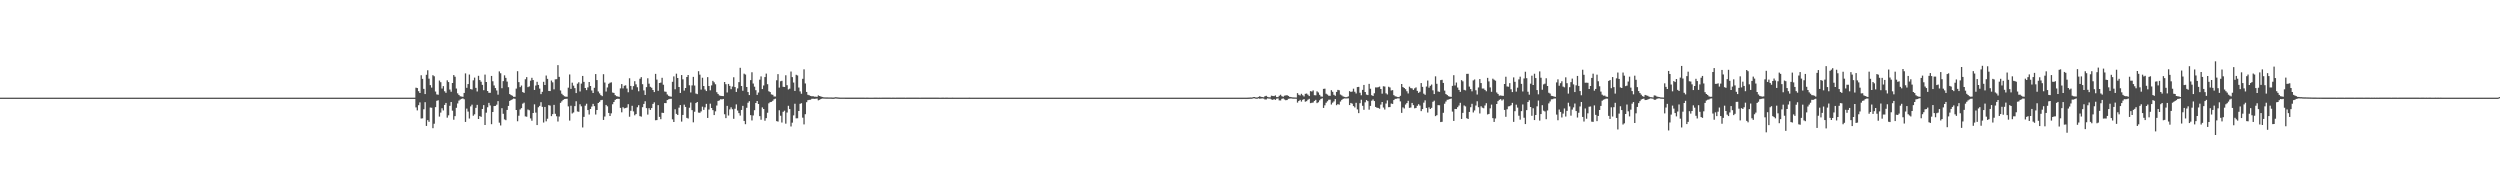 <?xml version="1.0" encoding="UTF-8"?>
<svg xmlns="http://www.w3.org/2000/svg" width="1920" height="150">
  <path d="M0 74.986h1v1.000H0zM1 74.987h1v1.000H1zM2 74.987h1v1.000H2zM3 74.987h1v1.000H3zM4 74.988h1v1.000H4zM5 74.987h1v1.000H5zM6 74.988h1v1.000H6zM7 74.987h1v1.000H7zM8 74.989h1v1.000H8zM9 74.987h1v1.000H9zM10 74.986h1v1.000H10zM11 74.989h1v1.000H11zM12 74.989h1v1.000H12zM13 74.987h1v1.000H13zM14 74.988h1v1.000H14zM15 74.988h1v1.000H15zM16 74.988h1v1.000H16zM17 74.990h1v1.000H17zM18 74.989h1v1.000H18zM19 74.989h1v1.000H19zM20 74.990h1v1.000H20zM21 74.989h1v1.000H21zM22 74.990h1v1.000H22zM23 74.990h1v1.000H23zM24 74.989h1v1.000H24zM25 74.989h1v1.000H25zM26 74.991h1v1.000H26zM27 74.991h1v1.000H27zM28 74.990h1v1.000H28zM29 74.990h1v1.000H29zM30 74.990h1v1.000H30zM31 74.988h1v1.000H31zM32 74.989h1v1.000H32zM33 74.990h1v1.000H33zM34 74.991h1v1.000H34zM35 74.990h1v1.000H35zM36 74.990h1v1.000H36zM37 74.991h1v1.000H37zM38 74.991h1v1.000H38zM39 74.989h1v1.000H39zM40 74.991h1v1.000H40zM41 74.988h1v1.000H41zM42 74.987h1v1.000H42zM43 74.990h1v1.000H43zM44 74.989h1v1.000H44zM45 74.988h1v1.000H45zM46 74.990h1v1.000H46zM47 74.989h1v1.000H47zM48 74.990h1v1.000H48zM49 74.991h1v1.000H49zM50 74.989h1v1.000H50zM51 74.989h1v1.000H51zM52 74.991h1v1.000H52zM53 74.988h1v1.000H53zM54 74.991h1v1.000H54zM55 74.988h1v1.000H55zM56 74.991h1v1.000H56zM57 74.989h1v1.000H57zM58 74.989h1v1.000H58zM59 74.990h1v1.000H59zM60 74.988h1v1.000H60zM61 74.990h1v1.000H61zM62 74.991h1v1.000H62zM63 74.990h1v1.000H63zM64 74.989h1v1.000H64zM65 74.989h1v1.000H65zM66 74.989h1v1.000H66zM67 74.990h1v1.000H67zM68 74.990h1v1.000H68zM69 74.989h1v1.000H69zM70 74.990h1v1.000H70zM71 74.989h1v1.000H71zM72 74.991h1v1.000H72zM73 74.990h1v1.000H73zM74 74.991h1v1.000H74zM75 74.991h1v1.000H75zM76 74.991h1v1.000H76zM77 74.989h1v1.000H77zM78 74.989h1v1.000H78zM79 74.989h1v1.000H79zM80 74.990h1v1.000H80zM81 74.990h1v1.000H81zM82 74.989h1v1.000H82zM83 74.990h1v1.000H83zM84 74.989h1v1.000H84zM85 74.990h1v1.000H85zM86 74.987h1v1.000H86zM87 74.991h1v1.000H87zM88 74.987h1v1.000H88zM89 74.990h1v1.000H89zM90 74.990h1v1.000H90zM91 74.990h1v1.000H91zM92 74.989h1v1.000H92zM93 74.990h1v1.000H93zM94 74.990h1v1.000H94zM95 74.989h1v1.000H95zM96 74.991h1v1.000H96zM97 74.989h1v1.000H97zM98 74.990h1v1.000H98zM99 74.989h1v1.000H99zM100 74.989h1v1.000H100zM101 74.990h1v1.000H101zM102 74.990h1v1.000H102zM103 74.991h1v1.000H103zM104 74.990h1v1.000H104zM105 74.989h1v1.000H105zM106 74.986h1v1.000H106zM107 74.991h1v1.000H107zM108 74.990h1v1.000H108zM109 74.989h1v1.000H109zM110 74.991h1v1.000H110zM111 74.990h1v1.000H111zM112 74.990h1v1.000H112zM113 74.989h1v1.000H113zM114 74.989h1v1.000H114zM115 74.989h1v1.000H115zM116 74.989h1v1.000H116zM117 74.989h1v1.000H117zM118 74.991h1v1.000H118zM119 74.989h1v1.000H119zM120 74.989h1v1.000H120zM121 74.988h1v1.000H121zM122 74.989h1v1.000H122zM123 74.987h1v1.000H123zM124 74.989h1v1.000H124zM125 74.987h1v1.000H125zM126 74.989h1v1.000H126zM127 74.992h1v1.000H127zM128 74.990h1v1.000H128zM129 74.991h1v1.000H129zM130 74.989h1v1.000H130zM131 74.991h1v1.000H131zM132 74.989h1v1.000H132zM133 74.990h1v1.000H133zM134 74.989h1v1.000H134zM135 74.990h1v1.000H135zM136 74.989h1v1.000H136zM137 74.990h1v1.000H137zM138 74.990h1v1.000H138zM139 74.988h1v1.000H139zM140 74.990h1v1.000H140zM141 74.990h1v1.000H141zM142 74.989h1v1.000H142zM143 74.990h1v1.000H143zM144 74.989h1v1.000H144zM145 74.988h1v1.000H145zM146 74.990h1v1.000H146zM147 74.988h1v1.000H147zM148 74.991h1v1.000H148zM149 74.990h1v1.000H149zM150 74.990h1v1.000H150zM151 74.988h1v1.000H151zM152 74.990h1v1.000H152zM153 74.991h1v1.000H153zM154 74.991h1v1.000H154zM155 74.990h1v1.000H155zM156 74.991h1v1.000H156zM157 74.988h1v1.000H157zM158 74.989h1v1.000H158zM159 74.991h1v1.000H159zM160 74.990h1v1.000H160zM161 74.990h1v1.000H161zM162 74.988h1v1.000H162zM163 74.989h1v1.000H163zM164 74.989h1v1.000H164zM165 74.989h1v1.000H165zM166 74.990h1v1.000H166zM167 74.991h1v1.000H167zM168 74.990h1v1.000H168zM169 74.991h1v1.000H169zM170 74.990h1v1.000H170zM171 74.991h1v1.000H171zM172 74.990h1v1.000H172zM173 74.990h1v1.000H173zM174 74.989h1v1.000H174zM175 74.987h1v1.000H175zM176 74.990h1v1.000H176zM177 74.989h1v1.000H177zM178 74.989h1v1.000H178zM179 74.991h1v1.000H179zM180 74.990h1v1.000H180zM181 74.990h1v1.000H181zM182 74.989h1v1.000H182zM183 74.990h1v1.000H183zM184 74.987h1v1.000H184zM185 74.990h1v1.000H185zM186 74.990h1v1.000H186zM187 74.988h1v1.000H187zM188 74.988h1v1.000H188zM189 74.991h1v1.000H189zM190 74.991h1v1.000H190zM191 74.990h1v1.000H191zM192 74.988h1v1.000H192zM193 74.989h1v1.000H193zM194 74.989h1v1.000H194zM195 74.991h1v1.000H195zM196 74.990h1v1.000H196zM197 74.990h1v1.000H197zM198 74.990h1v1.000H198zM199 74.990h1v1.000H199zM200 74.991h1v1.000H200zM201 74.989h1v1.000H201zM202 74.989h1v1.000H202zM203 74.990h1v1.000H203zM204 74.989h1v1.000H204zM205 74.990h1v1.000H205zM206 74.990h1v1.000H206zM207 74.988h1v1.000H207zM208 74.990h1v1.000H208zM209 74.991h1v1.000H209zM210 74.990h1v1.000H210zM211 74.991h1v1.000H211zM212 74.989h1v1.000H212zM213 74.990h1v1.000H213zM214 74.990h1v1.000H214zM215 74.989h1v1.000H215zM216 74.991h1v1.000H216zM217 74.991h1v1.000H217zM218 74.989h1v1.000H218zM219 74.990h1v1.000H219zM220 74.989h1v1.000H220zM221 74.989h1v1.000H221zM222 74.990h1v1.000H222zM223 74.990h1v1.000H223zM224 74.990h1v1.000H224zM225 74.990h1v1.000H225zM226 74.992h1v1.000H226zM227 74.988h1v1.000H227zM228 74.989h1v1.000H228zM229 74.990h1v1.000H229zM230 74.989h1v1.000H230zM231 74.989h1v1.000H231zM232 74.990h1v1.000H232zM233 74.990h1v1.000H233zM234 74.989h1v1.000H234zM235 74.989h1v1.000H235zM236 74.989h1v1.000H236zM237 74.989h1v1.000H237zM238 74.989h1v1.000H238zM239 74.989h1v1.000H239zM240 74.988h1v1.000H240zM241 74.991h1v1.000H241zM242 74.990h1v1.000H242zM243 74.989h1v1.000H243zM244 74.989h1v1.000H244zM245 74.989h1v1.000H245zM246 74.989h1v1.000H246zM247 74.990h1v1.000H247zM248 74.990h1v1.000H248zM249 74.989h1v1.000H249zM250 74.992h1v1.000H250zM251 74.990h1v1.000H251zM252 74.989h1v1.000H252zM253 74.991h1v1.000H253zM254 74.990h1v1.000H254zM255 74.989h1v1.000H255zM256 74.990h1v1.000H256zM257 74.989h1v1.000H257zM258 74.990h1v1.000H258zM259 74.989h1v1.000H259zM260 74.989h1v1.000H260zM261 74.991h1v1.000H261zM262 74.988h1v1.000H262zM263 74.989h1v1.000H263zM264 74.989h1v1.000H264zM265 74.989h1v1.000H265zM266 74.988h1v1.000H266zM267 74.991h1v1.000H267zM268 74.989h1v1.000H268zM269 74.989h1v1.000H269zM270 74.990h1v1.000H270zM271 74.990h1v1.000H271zM272 74.986h1v1.000H272zM273 74.990h1v1.000H273zM274 74.990h1v1.000H274zM275 74.991h1v1.000H275zM276 74.989h1v1.000H276zM277 74.990h1v1.000H277zM278 74.989h1v1.000H278zM279 74.990h1v1.000H279zM280 74.989h1v1.000H280zM281 74.988h1v1.000H281zM282 74.989h1v1.000H282zM283 74.990h1v1.000H283zM284 74.990h1v1.000H284zM285 74.991h1v1.000H285zM286 74.991h1v1.000H286zM287 74.989h1v1.000H287zM288 74.990h1v1.000H288zM289 74.990h1v1.000H289zM290 74.990h1v1.000H290zM291 74.989h1v1.000H291zM292 74.991h1v1.000H292zM293 74.991h1v1.000H293zM294 74.988h1v1.000H294zM295 74.990h1v1.000H295zM296 74.990h1v1.000H296zM297 74.988h1v1.000H297zM298 74.987h1v1.000H298zM299 74.989h1v1.000H299zM300 74.988h1v1.000H300zM301 74.988h1v1.000H301zM302 74.991h1v1.000H302zM303 74.989h1v1.000H303zM304 74.988h1v1.000H304zM305 74.989h1v1.000H305zM306 74.990h1v1.000H306zM307 74.989h1v1.000H307zM308 74.989h1v1.000H308zM309 74.991h1v1.000H309zM310 74.990h1v1.000H310zM311 74.990h1v1.000H311zM312 74.988h1v1.000H312zM313 74.989h1v1.000H313zM314 74.989h1v1.000H314zM315 74.988h1v1.000H315zM316 74.990h1v1.000H316zM317 74.990h1v1.000H317zM318 74.991h1v1.000H318zM319 67.351h1v15.154H319zM320 67.610h1v17.158H320zM321 70.031h1v10.770H321zM322 71.414h1v7.252H322zM323 57.788h1v33.253H323zM324 60.546h1v30.326H324zM325 68.257h1v15.653H325zM326 72.246h1v6.257H326zM327 57.455h1v39.283H327zM328 53.954h1v38.288H328zM329 60.406h1v33.144H329zM330 65.374h1v17.235H330zM331 67.275h1v15.444H331zM332 57.773h1v40.703H332zM333 58.573h1v36.480H333zM334 70.278h1v12.002H334zM335 72.500h1v4.930H335zM336 72.781h1v4.232H336zM337 61.829h1v27.718H337zM338 63.119h1v23.361H338zM339 68.016h1v15.109H339zM340 66.140h1v18.681H340zM341 70.083h1v10.526H341zM342 71.260h1v7.780H342zM343 61.689h1v28.661H343zM344 63.029h1v25.527H344zM345 68.771h1v12.487H345zM346 70.428h1v7.918H346zM347 63.740h1v21.261H347zM348 57.668h1v34.302H348zM349 58.940h1v30.248H349zM350 68.016h1v14.754H350zM351 71.670h1v7.800H351zM352 72.885h1v4.396H352zM353 73.912h1v2.524H353zM354 74.144h1v1.799H354zM355 74.348h1v1.238H355zM356 71.363h1v4.873H356zM357 56.368h1v37.278H357zM358 67.416h1v16.012H358zM359 64.558h1v21.163H359zM360 57.218h1v33.834H360zM361 68.419h1v13.283H361zM362 68.788h1v11.615H362zM363 61.708h1v27.162H363zM364 59.594h1v28.228H364zM365 67.474h1v15.370H365zM366 70.262h1v10.273H366zM367 58.219h1v33.160H367zM368 61.487h1v27.658H368zM369 62.781h1v26.966H369zM370 65.153h1v18.543H370zM371 69.297h1v11.421H371zM372 57.273h1v38.722H372zM373 62.964h1v23.557H373zM374 69.870h1v12.534H374zM375 71.257h1v7.721H375zM376 71.259h1v9.756H376zM377 58.323h1v37.075H377zM378 62.436h1v23.555H378zM379 65.619h1v15.861H379zM380 67.656h1v13.706H380zM381 69.460h1v10.950H381zM382 72.730h1v4.920H382zM383 54.818h1v39.410H383zM384 56.293h1v40.048H384zM385 67.746h1v15.350H385zM386 62.307h1v25.083H386zM387 57.856h1v33.868H387zM388 59.785h1v32.526H388zM389 62.659h1v21.789H389zM390 66.983h1v14.365H390zM391 72.247h1v5.293H391zM392 72.991h1v3.839H392zM393 73.527h1v2.769H393zM394 74.323h1v1.348H394zM395 74.341h1v1.529H395zM396 68.041h1v16.429H396zM397 54.687h1v38.420H397zM398 63.069h1v25.797H398zM399 66.908h1v17.156H399zM400 65.673h1v17.393H400zM401 70.706h1v8.932H401zM402 71.331h1v7.539H402zM403 60.851h1v28.561H403zM404 59.254h1v30.409H404zM405 66.911h1v17.226H405zM406 66.368h1v18.312H406zM407 61.930h1v29.013H407zM408 59.755h1v32.945H408zM409 61.475h1v25.296H409zM410 69.052h1v11.089H410zM411 65.713h1v20.741H411zM412 62.818h1v33.258H412zM413 65.242h1v17.138H413zM414 68.048h1v13.246H414zM415 72.319h1v6.170H415zM416 70.495h1v11.554H416zM417 62.798h1v31.315H417zM418 65.272h1v16.853H418zM419 57.990h1v35.218H419zM420 60.551h1v30.634H420zM421 69.827h1v10.928H421zM422 69.945h1v11.172H422zM423 61.854h1v27.351H423zM424 63.208h1v24.436H424zM425 68.631h1v11.907H425zM426 60.922h1v26.461H426zM427 60.813h1v28.487H427zM428 49.999h1v43.329H428zM429 59.023h1v30.476H429zM430 69.489h1v9.518H430zM431 71.999h1v5.814H431zM432 73.082h1v3.687H432zM433 73.918h1v2.143H433zM434 74.228h1v1.681H434zM435 74.289h1v1.536H435zM436 67.316h1v14.416H436zM437 57.184h1v35.419H437zM438 68.256h1v12.973H438zM439 63.476h1v23.670H439zM440 65.775h1v20.600H440zM441 67.676h1v13.834H441zM442 71.480h1v6.267H442zM443 64.253h1v21.374H443zM444 63.201h1v22.675H444zM445 70.255h1v9.802H445zM446 64.188h1v17.458H446zM447 58.305h1v39.572H447zM448 62.869h1v26.863H448zM449 67.607h1v13.546H449zM450 69.226h1v10.437H450zM451 67.117h1v17.423H451zM452 62.979h1v24.956H452zM453 66.053h1v17.662H453zM454 69.468h1v12.401H454zM455 71.416h1v8.336H455zM456 67.454h1v14.047H456zM457 56.900h1v31.063H457zM458 61.483h1v22.994H458zM459 70.246h1v8.864H459zM460 71.706h1v6.532H460zM461 73.043h1v3.896H461zM462 73.808h1v2.894H462zM463 56.971h1v35.115H463zM464 63.397h1v26.107H464zM465 70.324h1v10.283H465zM466 67.157h1v14.524H466zM467 64.379h1v22.371H467zM468 63.554h1v25.530H468zM469 63.230h1v23.812H469zM470 71.071h1v8.983H470zM471 71.386h1v6.934H471zM472 73.080h1v3.625H472zM473 73.905h1v2.107H473zM474 74.069h1v1.752H474zM475 74.409h1v1.506H475zM476 67.914h1v14.911H476zM477 64.567h1v21.693H477zM478 67.904h1v14.441H478zM479 65.826h1v17.403H479zM480 65.532h1v17.457H480zM481 67.984h1v14.618H481zM482 70.864h1v9.172H482zM483 60.100h1v29.534H483zM484 66.020h1v19.076H484zM485 68.874h1v12.400H485zM486 66.143h1v19.429H486zM487 62.386h1v26.175H487zM488 64.762h1v22.845H488zM489 67.008h1v15.378H489zM490 70.086h1v10.688H490zM491 60.489h1v28.709H491zM492 59.249h1v30.362H492zM493 64.665h1v17.646H493zM494 69.416h1v10.415H494zM495 72.926h1v4.860H495zM496 66.927h1v16.132H496zM497 60.113h1v27.875H497zM498 64.243h1v18.872H498zM499 66.647h1v17.802H499zM500 67.365h1v15.644H500zM501 69.132h1v10.706H501zM502 70.708h1v7.908H502zM503 56.753h1v35.636H503zM504 61.134h1v31.102H504zM505 69.759h1v10.985H505zM506 63.725h1v26.030H506zM507 63.462h1v28.086H507zM508 59.748h1v26.849H508zM509 65.071h1v21.673H509zM510 70.279h1v8.898H510zM511 70.525h1v8.676H511zM512 72.564h1v4.290H512zM513 73.570h1v2.699H513zM514 74.021h1v1.925H514zM515 74.244h1v1.588H515zM516 62.820h1v28.847H516zM517 58.687h1v35.034H517zM518 68.561h1v15.335H518zM519 56.601h1v30.860H519zM520 59.900h1v28.427H520zM521 66.839h1v15.868H521zM522 71.376h1v9.324H522zM523 57.630h1v35.775H523zM524 60.921h1v27.338H524zM525 69.572h1v10.809H525zM526 67.583h1v14.562H526zM527 59.147h1v31.381H527zM528 57.620h1v33.413H528zM529 65.478h1v17.237H529zM530 71.021h1v7.717H530zM531 65.590h1v19.017H531zM532 59.026h1v34.910H532zM533 65.676h1v20.143H533zM534 71.811h1v7.359H534zM535 72.304h1v6.019H535zM536 54.687h1v31.782H536zM537 57.367h1v29.278H537zM538 68.830h1v16.721H538zM539 59.708h1v22.206H539zM540 66.042h1v18.324H540zM541 68.780h1v13.667H541zM542 69.935h1v9.845H542zM543 59.239h1v31.355H543zM544 66.043h1v18.079H544zM545 69.378h1v10.259H545zM546 65.563h1v17.394H546zM547 62.092h1v22.487H547zM548 63.232h1v25.156H548zM549 64.727h1v20.763H549zM550 70.802h1v10.241H550zM551 72.127h1v5.388H551zM552 73.304h1v3.817H552zM553 73.567h1v2.610H553zM554 73.741h1v2.578H554zM555 73.828h1v2.164H555zM556 62.971h1v24.785H556zM557 64.644h1v26.088H557zM558 70.992h1v10.300H558zM559 64.441h1v24.302H559zM560 65.931h1v18.073H560zM561 68.530h1v13.885H561zM562 66.431h1v17.501H562zM563 59.337h1v31.917H563zM564 66.857h1v16.643H564zM565 70.602h1v9.567H565zM566 67.870h1v17.033H566zM567 63.078h1v23.807H567zM568 52.094h1v36.666H568zM569 66.065h1v18.358H569zM570 69.676h1v11.654H570zM571 56.555h1v36.340H571zM572 57.256h1v38.113H572zM573 66.794h1v16.001H573zM574 70.711h1v8.186H574zM575 73.031h1v4.688H575zM576 61.555h1v26.847H576zM577 55.486h1v37.017H577zM578 64.146h1v24.532H578zM579 66.559h1v18.079H579zM580 69.275h1v9.830H580zM581 72.843h1v4.722H581zM582 71.088h1v8.769H582zM583 61.162h1v28.014H583zM584 58.654h1v33.292H584zM585 68.418h1v14.081H585zM586 65.650h1v18.060H586zM587 59.164h1v33.541H587zM588 56.541h1v34.162H588zM589 64.690h1v21.874H589zM590 70.101h1v9.274H590zM591 70.724h1v7.689H591zM592 72.509h1v5.745H592zM593 72.820h1v4.607H593zM594 74.107h1v2.105H594zM595 74.121h1v1.665H595zM596 61.628h1v31.392H596zM597 56.920h1v36.449H597zM598 67.269h1v17.397H598zM599 62.399h1v26.505H599zM600 62.049h1v32.079H600zM601 66.665h1v19.187H601zM602 66.803h1v18.194H602zM603 57.804h1v37.194H603zM604 65.449h1v20.952H604zM605 68.699h1v12.576H605zM606 68.075h1v15.680H606zM607 54.951h1v42.198H607zM608 59.244h1v34.985H608zM609 63.380h1v25.233H609zM610 69.861h1v9.808H610zM611 57.462h1v33.416H611zM612 57.964h1v32.867H612zM613 67.217h1v18.044H613zM614 70.200h1v9.527H614zM615 71.980h1v7.270H615zM616 60.541h1v29.804H616zM617 53.260h1v42.298H617zM618 64.123h1v23.595H618zM619 70.616h1v7.868H619zM620 72.799h1v4.138H620zM621 73.154h1v3.549H621zM622 73.685h1v2.887H622zM623 73.951h1v1.909H623zM624 73.872h1v1.954H624zM625 74.219h1v1.717H625zM626 74.256h1v1.577H626zM627 74.388h1v1.268H627zM628 73.282h1v3.770H628zM629 73.738h1v2.925H629zM630 74.126h1v1.898H630zM631 74.459h1v1.219H631zM632 74.712h1v1.000H632zM633 74.780h1v1.000H633zM634 74.822h1v1.000H634zM635 74.806h1v1.000H635zM636 74.849h1v1.000H636zM637 74.842h1v1.000H637zM638 74.873h1v1.000H638zM639 74.908h1v1.000H639zM640 74.907h1v1.000H640zM641 74.656h1v1.000H641zM642 74.725h1v1.000H642zM643 74.820h1v1.000H643zM644 74.920h1v1.000H644zM645 74.945h1v1.000H645zM646 74.955h1v1.000H646zM647 74.955h1v1.000H647zM648 74.954h1v1.000H648zM649 74.968h1v1.000H649zM650 74.964h1v1.000H650zM651 74.971h1v1.000H651zM652 74.970h1v1.000H652zM653 74.978h1v1.000H653zM654 74.977h1v1.000H654zM655 74.977h1v1.000H655zM656 74.980h1v1.000H656zM657 74.978h1v1.000H657zM658 74.980h1v1.000H658zM659 74.982h1v1.000H659zM660 74.982h1v1.000H660zM661 74.983h1v1.000H661zM662 74.983h1v1.000H662zM663 74.980h1v1.000H663zM664 74.984h1v1.000H664zM665 74.983h1v1.000H665zM666 74.983h1v1.000H666zM667 74.984h1v1.000H667zM668 74.985h1v1.000H668zM669 74.984h1v1.000H669zM670 74.985h1v1.000H670zM671 74.979h1v1.000H671zM672 74.982h1v1.000H672zM673 74.980h1v1.000H673zM674 74.985h1v1.000H674zM675 74.982h1v1.000H675zM676 74.984h1v1.000H676zM677 74.982h1v1.000H677zM678 74.981h1v1.000H678zM679 74.983h1v1.000H679zM680 74.982h1v1.000H680zM681 74.981h1v1.000H681zM682 74.983h1v1.000H682zM683 74.981h1v1.000H683zM684 74.984h1v1.000H684zM685 74.981h1v1.000H685zM686 74.983h1v1.000H686zM687 74.985h1v1.000H687zM688 74.980h1v1.000H688zM689 74.983h1v1.000H689zM690 74.982h1v1.000H690zM691 74.982h1v1.000H691zM692 74.981h1v1.000H692zM693 74.983h1v1.000H693zM694 74.983h1v1.000H694zM695 74.985h1v1.000H695zM696 74.983h1v1.000H696zM697 74.982h1v1.000H697zM698 74.983h1v1.000H698zM699 74.981h1v1.000H699zM700 74.982h1v1.000H700zM701 74.980h1v1.000H701zM702 74.983h1v1.000H702zM703 74.982h1v1.000H703zM704 74.983h1v1.000H704zM705 74.982h1v1.000H705zM706 74.984h1v1.000H706zM707 74.983h1v1.000H707zM708 74.983h1v1.000H708zM709 74.980h1v1.000H709zM710 74.983h1v1.000H710zM711 74.982h1v1.000H711zM712 74.983h1v1.000H712zM713 74.979h1v1.000H713zM714 74.978h1v1.000H714zM715 74.982h1v1.000H715zM716 74.982h1v1.000H716zM717 74.979h1v1.000H717zM718 74.980h1v1.000H718zM719 74.980h1v1.000H719zM720 74.982h1v1.000H720zM721 74.984h1v1.000H721zM722 74.984h1v1.000H722zM723 74.983h1v1.000H723zM724 74.981h1v1.000H724zM725 74.984h1v1.000H725zM726 74.982h1v1.000H726zM727 74.982h1v1.000H727zM728 74.985h1v1.000H728zM729 74.985h1v1.000H729zM730 74.984h1v1.000H730zM731 74.983h1v1.000H731zM732 74.985h1v1.000H732zM733 74.985h1v1.000H733zM734 74.985h1v1.000H734zM735 74.985h1v1.000H735zM736 74.985h1v1.000H736zM737 74.985h1v1.000H737zM738 74.986h1v1.000H738zM739 74.986h1v1.000H739zM740 74.986h1v1.000H740zM741 74.987h1v1.000H741zM742 74.984h1v1.000H742zM743 74.986h1v1.000H743zM744 74.982h1v1.000H744zM745 74.987h1v1.000H745zM746 74.986h1v1.000H746zM747 74.987h1v1.000H747zM748 74.987h1v1.000H748zM749 74.987h1v1.000H749zM750 74.989h1v1.000H750zM751 74.989h1v1.000H751zM752 74.988h1v1.000H752zM753 74.988h1v1.000H753zM754 74.988h1v1.000H754zM755 74.989h1v1.000H755zM756 74.987h1v1.000H756zM757 74.987h1v1.000H757zM758 74.990h1v1.000H758zM759 74.989h1v1.000H759zM760 74.989h1v1.000H760zM761 74.988h1v1.000H761zM762 74.989h1v1.000H762zM763 74.990h1v1.000H763zM764 74.987h1v1.000H764zM765 74.991h1v1.000H765zM766 74.986h1v1.000H766zM767 74.989h1v1.000H767zM768 74.990h1v1.000H768zM769 74.988h1v1.000H769zM770 74.990h1v1.000H770zM771 74.991h1v1.000H771zM772 74.989h1v1.000H772zM773 74.990h1v1.000H773zM774 74.989h1v1.000H774zM775 74.990h1v1.000H775zM776 74.988h1v1.000H776zM777 74.989h1v1.000H777zM778 74.990h1v1.000H778zM779 74.989h1v1.000H779zM780 74.989h1v1.000H780zM781 74.991h1v1.000H781zM782 74.991h1v1.000H782zM783 74.989h1v1.000H783zM784 74.990h1v1.000H784zM785 74.989h1v1.000H785zM786 74.991h1v1.000H786zM787 74.988h1v1.000H787zM788 74.986h1v1.000H788zM789 74.991h1v1.000H789zM790 74.989h1v1.000H790zM791 74.990h1v1.000H791zM792 74.990h1v1.000H792zM793 74.989h1v1.000H793zM794 74.989h1v1.000H794zM795 74.991h1v1.000H795zM796 74.992h1v1.000H796zM797 74.990h1v1.000H797zM798 74.988h1v1.000H798zM799 74.990h1v1.000H799zM800 74.990h1v1.000H800zM801 74.989h1v1.000H801zM802 74.987h1v1.000H802zM803 74.990h1v1.000H803zM804 74.990h1v1.000H804zM805 74.991h1v1.000H805zM806 74.989h1v1.000H806zM807 74.990h1v1.000H807zM808 74.990h1v1.000H808zM809 74.989h1v1.000H809zM810 74.988h1v1.000H810zM811 74.991h1v1.000H811zM812 74.990h1v1.000H812zM813 74.990h1v1.000H813zM814 74.990h1v1.000H814zM815 74.990h1v1.000H815zM816 74.988h1v1.000H816zM817 74.989h1v1.000H817zM818 74.990h1v1.000H818zM819 74.990h1v1.000H819zM820 74.989h1v1.000H820zM821 74.991h1v1.000H821zM822 74.990h1v1.000H822zM823 74.991h1v1.000H823zM824 74.989h1v1.000H824zM825 74.991h1v1.000H825zM826 74.990h1v1.000H826zM827 74.990h1v1.000H827zM828 74.991h1v1.000H828zM829 74.989h1v1.000H829zM830 74.989h1v1.000H830zM831 74.990h1v1.000H831zM832 74.989h1v1.000H832zM833 74.991h1v1.000H833zM834 74.991h1v1.000H834zM835 74.990h1v1.000H835zM836 74.990h1v1.000H836zM837 74.991h1v1.000H837zM838 74.990h1v1.000H838zM839 74.991h1v1.000H839zM840 74.989h1v1.000H840zM841 74.990h1v1.000H841zM842 74.989h1v1.000H842zM843 74.990h1v1.000H843zM844 74.991h1v1.000H844zM845 74.988h1v1.000H845zM846 74.990h1v1.000H846zM847 74.990h1v1.000H847zM848 74.989h1v1.000H848zM849 74.990h1v1.000H849zM850 74.990h1v1.000H850zM851 74.988h1v1.000H851zM852 74.991h1v1.000H852zM853 74.987h1v1.000H853zM854 74.988h1v1.000H854zM855 74.989h1v1.000H855zM856 74.989h1v1.000H856zM857 74.990h1v1.000H857zM858 74.989h1v1.000H858zM859 74.991h1v1.000H859zM860 74.991h1v1.000H860zM861 74.988h1v1.000H861zM862 74.991h1v1.000H862zM863 74.990h1v1.000H863zM864 74.989h1v1.000H864zM865 74.989h1v1.000H865zM866 74.989h1v1.000H866zM867 74.987h1v1.000H867zM868 74.989h1v1.000H868zM869 74.990h1v1.000H869zM870 74.990h1v1.000H870zM871 74.990h1v1.000H871zM872 74.989h1v1.000H872zM873 74.990h1v1.000H873zM874 74.989h1v1.000H874zM875 74.989h1v1.000H875zM876 74.989h1v1.000H876zM877 74.990h1v1.000H877zM878 74.990h1v1.000H878zM879 74.990h1v1.000H879zM880 74.989h1v1.000H880zM881 74.991h1v1.000H881zM882 74.990h1v1.000H882zM883 74.991h1v1.000H883zM884 74.990h1v1.000H884zM885 74.990h1v1.000H885zM886 74.990h1v1.000H886zM887 74.988h1v1.000H887zM888 74.991h1v1.000H888zM889 74.991h1v1.000H889zM890 74.987h1v1.000H890zM891 74.991h1v1.000H891zM892 74.988h1v1.000H892zM893 74.989h1v1.000H893zM894 74.989h1v1.000H894zM895 74.987h1v1.000H895zM896 74.988h1v1.000H896zM897 74.990h1v1.000H897zM898 74.991h1v1.000H898zM899 74.989h1v1.000H899zM900 74.991h1v1.000H900zM901 74.990h1v1.000H901zM902 74.989h1v1.000H902zM903 74.990h1v1.000H903zM904 74.990h1v1.000H904zM905 74.991h1v1.000H905zM906 74.991h1v1.000H906zM907 74.989h1v1.000H907zM908 74.988h1v1.000H908zM909 74.990h1v1.000H909zM910 74.990h1v1.000H910zM911 74.988h1v1.000H911zM912 74.988h1v1.000H912zM913 74.991h1v1.000H913zM914 74.990h1v1.000H914zM915 74.991h1v1.000H915zM916 74.990h1v1.000H916zM917 74.989h1v1.000H917zM918 74.989h1v1.000H918zM919 74.989h1v1.000H919zM920 74.991h1v1.000H920zM921 74.988h1v1.000H921zM922 74.991h1v1.000H922zM923 74.990h1v1.000H923zM924 74.991h1v1.000H924zM925 74.991h1v1.000H925zM926 74.988h1v1.000H926zM927 74.990h1v1.000H927zM928 74.989h1v1.000H928zM929 74.988h1v1.000H929zM930 74.990h1v1.000H930zM931 74.990h1v1.000H931zM932 74.988h1v1.000H932zM933 74.990h1v1.000H933zM934 74.991h1v1.000H934zM935 74.991h1v1.000H935zM936 74.990h1v1.000H936zM937 74.990h1v1.000H937zM938 74.990h1v1.000H938zM939 74.991h1v1.000H939zM940 74.991h1v1.000H940zM941 74.990h1v1.000H941zM942 74.990h1v1.000H942zM943 74.990h1v1.000H943zM944 74.989h1v1.000H944zM945 74.990h1v1.000H945zM946 74.988h1v1.000H946zM947 74.990h1v1.000H947zM948 74.991h1v1.000H948zM949 74.989h1v1.000H949zM950 74.991h1v1.000H950zM951 74.989h1v1.000H951zM952 74.991h1v1.000H952zM953 74.990h1v1.000H953zM954 74.991h1v1.000H954zM955 74.990h1v1.000H955zM956 74.989h1v1.000H956zM957 74.990h1v1.000H957zM958 74.965h1v1.000H958zM959 74.906h1v1.000H959zM960 74.876h1v1.000H960zM961 74.903h1v1.000H961zM962 74.522h1v1.000H962zM963 74.518h1v1.000H963zM964 74.834h1v1.000H964zM965 74.868h1v1.000H965zM966 74.440h1v1.104H966zM967 73.899h1v1.942H967zM968 74.398h1v1.250H968zM969 74.558h1v1.000H969zM970 74.711h1v1.000H970zM971 73.870h1v2.537H971zM972 73.562h1v2.833H972zM973 74.371h1v1.201H973zM974 74.702h1v1.000H974zM975 74.767h1v1.000H975zM976 73.465h1v2.901H976zM977 73.664h1v3.059H977zM978 73.821h1v2.291H978zM979 73.252h1v3.450H979zM980 74.530h1v1.244H980zM981 74.573h1v1.000H981zM982 73.499h1v3.587H982zM983 72.736h1v4.435H983zM984 73.865h1v2.011H984zM985 74.352h1v1.208H985zM986 73.454h1v2.918H986zM987 73.242h1v3.783H987zM988 73.136h1v3.689H988zM989 73.690h1v2.205H989zM990 74.384h1v1.350H990zM991 74.556h1v1.000H991zM992 74.762h1v1.000H992zM993 74.824h1v1.000H993zM994 74.852h1v1.000H994zM995 74.898h1v1.000H995zM996 71.522h1v7.257H996zM997 72.788h1v4.771H997zM998 73.310h1v3.369H998zM999 72.034h1v6.021H999zM1000 73.169h1v3.457H1000zM1001 74.089h1v1.995H1001zM1002 72.048h1v6.053H1002zM1003 71.830h1v5.893H1003zM1004 72.709h1v3.894H1004zM1005 73.789h1v2.084H1005zM1006 69.966h1v9.235H1006zM1007 70.322h1v8.638H1007zM1008 69.441h1v9.330H1008zM1009 73.119h1v4.416H1009zM1010 73.190h1v3.488H1010zM1011 70.144h1v9.084H1011zM1012 71.007h1v7.511H1012zM1013 72.808h1v4.249H1013zM1014 74.094h1v1.870H1014zM1015 74.232h1v1.310H1015zM1016 68.246h1v14.643H1016zM1017 68.079h1v12.806H1017zM1018 71.984h1v6.915H1018zM1019 72.650h1v5.104H1019zM1020 73.506h1v3.113H1020zM1021 73.556h1v2.989H1021zM1022 69.262h1v11.004H1022zM1023 70.483h1v8.390H1023zM1024 72.821h1v5.042H1024zM1025 73.592h1v2.513H1025zM1026 70.614h1v10.197H1026zM1027 69.024h1v10.949H1027zM1028 69.326h1v11.078H1028zM1029 72.581h1v5.384H1029zM1030 73.285h1v3.422H1030zM1031 74.015h1v1.901H1031zM1032 74.411h1v1.163H1032zM1033 74.647h1v1.000H1033zM1034 74.618h1v1.000H1034zM1035 74.048h1v1.459H1035zM1036 69.988h1v10.727H1036zM1037 70.596h1v8.457H1037zM1038 70.283h1v9.310H1038zM1039 68.093h1v13.354H1039zM1040 70.477h1v12.057H1040zM1041 71.757h1v7.175H1041zM1042 66.891h1v17.138H1042zM1043 66.697h1v20.205H1043zM1044 71.217h1v8.036H1044zM1045 73.175h1v3.405H1045zM1046 69.014h1v12.216H1046zM1047 65.232h1v19.120H1047zM1048 70.639h1v7.953H1048zM1049 72.633h1v4.203H1049zM1050 73.019h1v4.638H1050zM1051 64.424h1v19.778H1051zM1052 68.156h1v13.175H1052zM1053 73.101h1v4.247H1053zM1054 73.730h1v2.655H1054zM1055 71.608h1v6.021H1055zM1056 67.147h1v14.954H1056zM1057 67.179h1v15.567H1057zM1058 66.984h1v15.893H1058zM1059 66.507h1v16.987H1059zM1060 68.341h1v12.012H1060zM1061 71.936h1v6.422H1061zM1062 66.233h1v16.378H1062zM1063 66.467h1v17.648H1063zM1064 71.703h1v7.835H1064zM1065 72.554h1v4.545H1065zM1066 66.622h1v15.691H1066zM1067 67.193h1v15.032H1067zM1068 69.465h1v10.025H1068zM1069 69.223h1v10.578H1069zM1070 73.037h1v3.836H1070zM1071 73.956h1v1.989H1071zM1072 74.165h1v1.649H1072zM1073 74.537h1v1.002H1073zM1074 74.578h1v1.000H1074zM1075 73.558h1v4.325H1075zM1076 64.518h1v22.159H1076zM1077 66.851h1v15.637H1077zM1078 67.568h1v15.738H1078zM1079 68.497h1v11.766H1079zM1080 70.083h1v9.090H1080zM1081 71.795h1v5.640H1081zM1082 66.549h1v16.316H1082zM1083 67.680h1v14.925H1083zM1084 67.881h1v11.182H1084zM1085 69.078h1v11.646H1085zM1086 67.835h1v15.340H1086zM1087 67.101h1v15.812H1087zM1088 69.809h1v11.436H1088zM1089 71.328h1v8.709H1089zM1090 70.477h1v10.629H1090zM1091 63.787h1v21.565H1091zM1092 66.706h1v17.068H1092zM1093 71.923h1v6.929H1093zM1094 72.810h1v4.224H1094zM1095 66.456h1v16.439H1095zM1096 61.866h1v24.566H1096zM1097 67.331h1v15.083H1097zM1098 65.887h1v17.817H1098zM1099 64.915h1v17.936H1099zM1100 69.382h1v8.786H1100zM1101 72.251h1v5.083H1101zM1102 58.620h1v30.593H1102zM1103 64.377h1v24.106H1103zM1104 70.263h1v10.454H1104zM1105 70.568h1v10.276H1105zM1106 61.531h1v32.203H1106zM1107 61.293h1v32.254H1107zM1108 63.668h1v22.949H1108zM1109 69.568h1v10.124H1109zM1110 72.222h1v5.778H1110zM1111 73.023h1v3.611H1111zM1112 73.871h1v2.548H1112zM1113 74.260h1v1.785H1113zM1114 74.408h1v1.266H1114zM1115 65.951h1v19.744H1115zM1116 57.746h1v35.127H1116zM1117 65.622h1v18.037H1117zM1118 63.361h1v20.393H1118zM1119 67.250h1v15.090H1119zM1120 69.047h1v11.995H1120zM1121 70.553h1v8.414H1121zM1122 61.526h1v29.791H1122zM1123 62.462h1v24.234H1123zM1124 68.993h1v11.982H1124zM1125 69.433h1v12.281H1125zM1126 56.714h1v34.049H1126zM1127 56.698h1v34.710H1127zM1128 66.522h1v19.442H1128zM1129 68.398h1v13.957H1129zM1130 70.151h1v9.579H1130zM1131 61.727h1v24.635H1131zM1132 61.012h1v23.848H1132zM1133 69.345h1v11.688H1133zM1134 72.613h1v5.179H1134zM1135 67.148h1v15.183H1135zM1136 60.745h1v26.406H1136zM1137 63.796h1v17.838H1137zM1138 67.999h1v14.705H1138zM1139 68.010h1v15.113H1139zM1140 69.080h1v11.940H1140zM1141 70.116h1v9.161H1141zM1142 59.804h1v28.108H1142zM1143 62.491h1v25.028H1143zM1144 67.128h1v16.091H1144zM1145 70.495h1v9.854H1145zM1146 60.396h1v30.312H1146zM1147 61.252h1v32.394H1147zM1148 61.954h1v29.020H1148zM1149 71.015h1v8.858H1149zM1150 72.148h1v5.515H1150zM1151 73.451h1v3.200H1151zM1152 73.340h1v2.794H1152zM1153 73.538h1v3.677H1153zM1154 73.603h1v2.735H1154zM1155 64.503h1v19.930H1155zM1156 58.918h1v30.788H1156zM1157 66.401h1v17.492H1157zM1158 66.631h1v15.085H1158zM1159 63.866h1v17.640H1159zM1160 68.553h1v12.258H1160zM1161 70.689h1v8.293H1161zM1162 59.425h1v34.146H1162zM1163 62.808h1v22.575H1163zM1164 70.350h1v10.044H1164zM1165 67.349h1v15.271H1165zM1166 61.002h1v27.866H1166zM1167 58.884h1v33.042H1167zM1168 64.394h1v20.980H1168zM1169 70.243h1v10.005H1169zM1170 60.236h1v30.164H1170zM1171 55.090h1v40.195H1171zM1172 60.048h1v24.552H1172zM1173 70.438h1v7.883H1173zM1174 72.712h1v4.308H1174zM1175 64.259h1v17.935H1175zM1176 58.100h1v30.812H1176zM1177 65.267h1v17.864H1177zM1178 56.627h1v35.580H1178zM1179 59.937h1v28.388H1179zM1180 69.154h1v12.510H1180zM1181 72.462h1v4.768H1181zM1182 54.827h1v37.787H1182zM1183 59.725h1v27.878H1183zM1184 68.934h1v11.835H1184zM1185 64.810h1v20.202H1185zM1186 64.258h1v21.330H1186zM1187 60.132h1v31.389H1187zM1188 66.040h1v18.777H1188zM1189 71.195h1v8.234H1189zM1190 71.901h1v6.039H1190zM1191 73.577h1v2.685H1191zM1192 73.755h1v2.419H1192zM1193 74.157h1v1.515H1193zM1194 74.397h1v1.240H1194zM1195 63.299h1v24.716H1195zM1196 60.943h1v31.407H1196zM1197 65.822h1v18.309H1197zM1198 63.882h1v22.103H1198zM1199 62.420h1v27.797H1199zM1200 66.511h1v20.743H1200zM1201 67.062h1v16.240H1201zM1202 59.377h1v30.133H1202zM1203 63.890h1v21.256H1203zM1204 71.877h1v7.018H1204zM1205 66.946h1v14.745H1205zM1206 63.082h1v25.760H1206zM1207 60.364h1v23.824H1207zM1208 64.839h1v17.663H1208zM1209 70.716h1v8.809H1209zM1210 65.543h1v19.771H1210zM1211 58.314h1v31.969H1211zM1212 65.988h1v20.613H1212zM1213 69.943h1v11.826H1213zM1214 73.166h1v5.144H1214zM1215 53.542h1v36.274H1215zM1216 57.430h1v35.932H1216zM1217 63.552h1v19.740H1217zM1218 63.478h1v27.718H1218zM1219 63.577h1v23.486H1219zM1220 68.366h1v13.584H1220zM1221 66.026h1v15.736H1221zM1222 59.864h1v33.597H1222zM1223 56.594h1v36.977H1223zM1224 69.621h1v11.318H1224zM1225 68.318h1v19.912H1225zM1226 57.327h1v35.705H1226zM1227 62.408h1v26.620H1227zM1228 66.233h1v18.237H1228zM1229 70.354h1v11.012H1229zM1230 72.692h1v4.695H1230zM1231 73.494h1v3.088H1231zM1232 73.441h1v2.720H1232zM1233 74.186h1v1.518H1233zM1234 74.403h1v1.383H1234zM1235 62.149h1v26.847H1235zM1236 61.474h1v29.859H1236zM1237 67.741h1v14.712H1237zM1238 59.162h1v30.348H1238zM1239 66.907h1v15.414H1239zM1240 71.911h1v7.022H1240zM1241 60.149h1v30.420H1241zM1242 55.726h1v43.694H1242zM1243 60.624h1v26.630H1243zM1244 67.113h1v14.509H1244zM1245 67.592h1v16.921H1245zM1246 55.704h1v39.954H1246zM1247 58.122h1v36.596H1247zM1248 66.151h1v21.416H1248zM1249 65.729h1v14.528H1249zM1250 62.609h1v22.885H1250zM1251 58.884h1v30.495H1251zM1252 67.293h1v16.913H1252zM1253 69.933h1v9.662H1253zM1254 72.466h1v5.900H1254zM1255 58.115h1v36.371H1255zM1256 61.300h1v25.740H1256zM1257 66.903h1v15.221H1257zM1258 69.960h1v9.235H1258zM1259 71.499h1v6.156H1259zM1260 72.715h1v3.711H1260zM1261 73.826h1v2.177H1261zM1262 74.341h1v1.382H1262zM1263 72.916h1v3.919H1263zM1264 73.274h1v3.482H1264zM1265 73.588h1v2.866H1265zM1266 74.228h1v1.750H1266zM1267 74.595h1v1.000H1267zM1268 74.662h1v1.000H1268zM1269 74.833h1v1.000H1269zM1270 73.289h1v3.382H1270zM1271 73.437h1v3.154H1271zM1272 74.142h1v1.721H1272zM1273 74.391h1v1.198H1273zM1274 74.570h1v1.000H1274zM1275 74.820h1v1.000H1275zM1276 74.864h1v1.000H1276zM1277 74.915h1v1.000H1277zM1278 64.005h1v23.097H1278zM1279 66.725h1v15.873H1279zM1280 68.346h1v11.413H1280zM1281 54.469h1v45.716H1281zM1282 56.853h1v37.202H1282zM1283 64.908h1v23.118H1283zM1284 70.134h1v10.955H1284zM1285 62.260h1v21.163H1285zM1286 63.016h1v23.840H1286zM1287 60.675h1v28.725H1287zM1288 69.021h1v16.649H1288zM1289 69.893h1v10.340H1289zM1290 59.599h1v31.517H1290zM1291 50.626h1v47.288H1291zM1292 60.340h1v25.435H1292zM1293 71.268h1v7.835H1293zM1294 72.491h1v4.939H1294zM1295 58.462h1v36.833H1295zM1296 55.056h1v38.561H1296zM1297 62.393h1v22.991H1297zM1298 62.628h1v24.632H1298zM1299 64.759h1v20.501H1299zM1300 69.185h1v11.701H1300zM1301 66.029h1v16.677H1301zM1302 60.496h1v28.415H1302zM1303 62.257h1v28.738H1303zM1304 68.999h1v11.785H1304zM1305 64.806h1v21.043H1305zM1306 59.701h1v30.208H1306zM1307 58.306h1v32.215H1307zM1308 64.098h1v21.392H1308zM1309 70.789h1v8.258H1309zM1310 72.182h1v5.015H1310zM1311 72.920h1v3.670H1311zM1312 73.962h1v2.439H1312zM1313 74.323h1v1.402H1313zM1314 74.277h1v1.299H1314zM1315 55.309h1v31.902H1315zM1316 52.291h1v39.661H1316zM1317 64.420h1v21.871H1317zM1318 64.348h1v24.854H1318zM1319 63.991h1v21.753H1319zM1320 66.511h1v16.090H1320zM1321 64.203h1v24.925H1321zM1322 53.700h1v41.332H1322zM1323 57.196h1v33.318H1323zM1324 66.979h1v14.164H1324zM1325 67.413h1v17.813H1325zM1326 60.799h1v27.252H1326zM1327 53.602h1v35.513H1327zM1328 62.064h1v24.329H1328zM1329 69.113h1v12.348H1329zM1330 66.515h1v18.114H1330zM1331 60.948h1v27.462H1331zM1332 65.595h1v21.809H1332zM1333 70.493h1v7.754H1333zM1334 72.243h1v5.933H1334zM1335 67.482h1v15.996H1335zM1336 58.643h1v33.838H1336zM1337 67.102h1v15.933H1337zM1338 62.716h1v21.002H1338zM1339 65.985h1v16.382H1339zM1340 70.030h1v8.817H1340zM1341 53.754h1v39.094H1341zM1342 54.667h1v39.288H1342zM1343 64.770h1v19.037H1343zM1344 69.052h1v10.442H1344zM1345 62.161h1v28.693H1345zM1346 58.843h1v33.215H1346zM1347 60.361h1v27.383H1347zM1348 64.151h1v22.314H1348zM1349 70.635h1v8.439H1349zM1350 72.541h1v5.578H1350zM1351 73.633h1v2.628H1351zM1352 73.994h1v1.968H1352zM1353 74.167h1v1.563H1353zM1354 74.025h1v1.665H1354zM1355 60.926h1v29.208H1355zM1356 54.374h1v47.246H1356zM1357 62.941h1v23.205H1357zM1358 61.112h1v34.970H1358zM1359 63.716h1v18.670H1359zM1360 65.067h1v16.512H1360zM1361 62.214h1v26.991H1361zM1362 60.328h1v29.569H1362zM1363 61.834h1v29.070H1363zM1364 67.525h1v13.631H1364zM1365 62.412h1v24.610H1365zM1366 55.783h1v38.817H1366zM1367 56.751h1v34.724H1367zM1368 64.611h1v19.421H1368zM1369 70.856h1v9.547H1369zM1370 61.849h1v27.042H1370zM1371 62.365h1v38.152H1371zM1372 67.613h1v16.078H1372zM1373 70.024h1v10.280H1373zM1374 71.909h1v5.848H1374zM1375 62.870h1v30.876H1375zM1376 55.739h1v38.346H1376zM1377 63.259h1v24.603H1377zM1378 66.771h1v22.210H1378zM1379 70.006h1v10.418H1379zM1380 71.173h1v7.349H1380zM1381 58.003h1v37.483H1381zM1382 55.370h1v40.441H1382zM1383 60.372h1v30.145H1383zM1384 69.551h1v10.808H1384zM1385 61.645h1v30.800H1385zM1386 56.788h1v36.299H1386zM1387 66.646h1v19.677H1387zM1388 69.140h1v12.686H1388zM1389 70.935h1v9.386H1389zM1390 72.000h1v6.925H1390zM1391 73.078h1v3.577H1391zM1392 73.155h1v3.618H1392zM1393 73.547h1v2.705H1393zM1394 74.193h1v1.655H1394zM1395 55.957h1v42.313H1395zM1396 53.815h1v35.065H1396zM1397 68.302h1v14.387H1397zM1398 61.421h1v28.729H1398zM1399 61.992h1v24.700H1399zM1400 69.377h1v12.446H1400zM1401 61.131h1v31.103H1401zM1402 50.803h1v47.820H1402zM1403 66.860h1v15.789H1403zM1404 70.083h1v9.430H1404zM1405 54.390h1v36.110H1405zM1406 53.514h1v38.671H1406zM1407 52.364h1v38.279H1407zM1408 63.558h1v22.812H1408zM1409 66.802h1v14.579H1409zM1410 53.568h1v38.934H1410zM1411 56.271h1v33.570H1411zM1412 68.417h1v12.848H1412zM1413 70.600h1v8.576H1413zM1414 71.333h1v8.029H1414zM1415 55.104h1v40.319H1415zM1416 60.419h1v33.911H1416zM1417 67.931h1v16.406H1417zM1418 65.053h1v21.571H1418zM1419 65.071h1v19.366H1419zM1420 70.123h1v12.753H1420zM1421 55.404h1v36.854H1421zM1422 57.317h1v39.516H1422zM1423 61.533h1v28.322H1423zM1424 71.065h1v8.801H1424zM1425 56.104h1v38.304H1425zM1426 61.756h1v32.411H1426zM1427 63.259h1v24.486H1427zM1428 67.304h1v18.324H1428zM1429 71.716h1v7.152H1429zM1430 71.624h1v5.839H1430zM1431 73.288h1v3.856H1431zM1432 73.717h1v2.421H1432zM1433 74.117h1v1.600H1433zM1434 74.475h1v1.179H1434zM1435 55.018h1v32.347H1435zM1436 60.524h1v25.470H1436zM1437 69.127h1v11.139H1437zM1438 62.985h1v24.538H1438zM1439 64.013h1v21.388H1439zM1440 68.669h1v14.293H1440zM1441 56.883h1v30.478H1441zM1442 57.338h1v35.389H1442zM1443 59.759h1v25.810H1443zM1444 69.262h1v10.278H1444zM1445 59.791h1v31.332H1445zM1446 64.923h1v23.047H1446zM1447 61.401h1v26.565H1447zM1448 69.319h1v14.255H1448zM1449 71.759h1v8.325H1449zM1450 53.419h1v40.098H1450zM1451 59.530h1v34.238H1451zM1452 61.184h1v25.050H1452zM1453 70.144h1v9.125H1453zM1454 72.439h1v5.101H1454zM1455 55.061h1v37.894H1455zM1456 61.167h1v26.958H1456zM1457 62.824h1v25.487H1457zM1458 62.455h1v24.805H1458zM1459 66.719h1v14.434H1459zM1460 67.827h1v11.900H1460zM1461 52.987h1v37.071H1461zM1462 54.747h1v40.138H1462zM1463 65.507h1v20.175H1463zM1464 67.241h1v14.231H1464zM1465 58.324h1v29.442H1465zM1466 62.594h1v26.060H1466zM1467 60.865h1v28.575H1467zM1468 64.962h1v20.295H1468zM1469 70.652h1v10.067H1469zM1470 71.467h1v6.874H1470zM1471 73.185h1v3.133H1471zM1472 73.875h1v2.228H1472zM1473 74.199h1v1.502H1473zM1474 74.323h1v1.113H1474zM1475 59.862h1v30.969H1475zM1476 58.075h1v29.610H1476zM1477 63.196h1v22.959H1477zM1478 66.436h1v17.537H1478zM1479 67.640h1v16.104H1479zM1480 70.545h1v12.074H1480zM1481 58.271h1v35.606H1481zM1482 56.102h1v38.321H1482zM1483 58.411h1v31.167H1483zM1484 68.402h1v12.291H1484zM1485 58.841h1v27.977H1485zM1486 58.835h1v31.205H1486zM1487 65.321h1v21.631H1487zM1488 64.895h1v21.573H1488zM1489 67.965h1v15.817H1489zM1490 55.361h1v37.164H1490zM1491 60.804h1v30.633H1491zM1492 68.097h1v14.378H1492zM1493 69.423h1v10.426H1493zM1494 71.392h1v6.915H1494zM1495 56.903h1v40.767H1495zM1496 56.338h1v33.039H1496zM1497 66.018h1v20.463H1497zM1498 66.532h1v17.105H1498zM1499 69.127h1v12.991H1499zM1500 69.994h1v10.958H1500zM1501 63.552h1v24.258H1501zM1502 61.030h1v27.964H1502zM1503 68.270h1v13.362H1503zM1504 69.932h1v9.255H1504zM1505 61.762h1v25.244H1505zM1506 51.434h1v46.780H1506zM1507 59.089h1v34.182H1507zM1508 66.838h1v17.549H1508zM1509 69.638h1v9.966H1509zM1510 72.046h1v6.144H1510zM1511 72.978h1v4.103H1511zM1512 73.878h1v2.531H1512zM1513 74.267h1v1.623H1513zM1514 74.205h1v1.595H1514zM1515 54.653h1v41.967H1515zM1516 56.492h1v37.682H1516zM1517 70.437h1v14.428H1517zM1518 60.707h1v32.880H1518zM1519 65.284h1v18.017H1519zM1520 68.151h1v14.105H1520zM1521 53.303h1v43.266H1521zM1522 50.547h1v42.084H1522zM1523 64.368h1v20.143H1523zM1524 69.446h1v10.095H1524zM1525 60.845h1v28.746H1525zM1526 50.910h1v41.203H1526zM1527 55.033h1v36.514H1527zM1528 67.762h1v15.916H1528zM1529 70.385h1v10.301H1529zM1530 60.548h1v33.549H1530zM1531 61.018h1v29.387H1531zM1532 71.029h1v10.009H1532zM1533 71.833h1v6.477H1533zM1534 73.396h1v3.423H1534zM1535 62.696h1v26.348H1535zM1536 60.499h1v27.120H1536zM1537 65.617h1v16.399H1537zM1538 62.079h1v26.055H1538zM1539 68.951h1v13.051H1539zM1540 71.032h1v7.770H1540zM1541 55.727h1v32.701H1541zM1542 61.264h1v30.651H1542zM1543 68.479h1v12.242H1543zM1544 70.974h1v10.410H1544zM1545 58.615h1v32.920H1545zM1546 62.038h1v27.321H1546zM1547 62.299h1v27.040H1547zM1548 62.750h1v23.468H1548zM1549 70.294h1v7.829H1549zM1550 72.763h1v5.103H1550zM1551 72.720h1v4.005H1551zM1552 73.538h1v2.807H1552zM1553 74.155h1v1.544H1553zM1554 74.304h1v1.401H1554zM1555 60.423h1v31.321H1555zM1556 61.460h1v28.272H1556zM1557 59.242h1v29.978H1557zM1558 57.149h1v35.733H1558zM1559 61.227h1v27.879H1559zM1560 64.912h1v18.765H1560zM1561 59.205h1v34.218H1561zM1562 55.965h1v38.333H1562zM1563 64.777h1v20.061H1563zM1564 70.429h1v8.898H1564zM1565 62.022h1v30.729H1565zM1566 59.363h1v37.465H1566zM1567 61.775h1v25.640H1567zM1568 63.905h1v20.312H1568zM1569 70.078h1v11.503H1569zM1570 58.125h1v38.909H1570zM1571 54.772h1v31.944H1571zM1572 69.176h1v12.103H1572zM1573 72.889h1v4.955H1573zM1574 73.068h1v4.491H1574zM1575 57.656h1v34.984H1575zM1576 62.749h1v27.117H1576zM1577 62.869h1v26.588H1577zM1578 62.346h1v27.004H1578zM1579 67.916h1v11.109H1579zM1580 72.183h1v6.105H1580zM1581 53.592h1v43.566H1581zM1582 53.244h1v37.615H1582zM1583 65.716h1v17.317H1583zM1584 71.447h1v6.934H1584zM1585 55.234h1v40.511H1585zM1586 55.924h1v39.659H1586zM1587 61.206h1v40.716H1587zM1588 67.591h1v15.744H1588zM1589 68.758h1v13.035H1589zM1590 68.038h1v11.440H1590zM1591 73.448h1v3.021H1591zM1592 73.910h1v2.568H1592zM1593 74.088h1v2.012H1593zM1594 74.161h1v1.452H1594zM1595 53.118h1v42.723H1595zM1596 58.851h1v35.246H1596zM1597 64.461h1v22.707H1597zM1598 58.687h1v30.816H1598zM1599 65.310h1v18.494H1599zM1600 69.138h1v10.959H1600zM1601 54.722h1v44.441H1601zM1602 56.206h1v37.678H1602zM1603 68.966h1v11.886H1603zM1604 70.782h1v7.921H1604zM1605 57.019h1v36.577H1605zM1606 54.666h1v40.018H1606zM1607 62.425h1v25.458H1607zM1608 68.499h1v13.123H1608zM1609 71.621h1v6.511H1609zM1610 55.457h1v39.223H1610zM1611 51.908h1v42.224H1611zM1612 68.357h1v16.776H1612zM1613 71.763h1v7.532H1613zM1614 72.638h1v4.098H1614zM1615 52.694h1v38.373H1615zM1616 55.672h1v35.287H1616zM1617 61.231h1v29.803H1617zM1618 61.417h1v27.618H1618zM1619 67.091h1v16.666H1619zM1620 69.787h1v9.900H1620zM1621 57.425h1v33.249H1621zM1622 59.254h1v33.308H1622zM1623 68.113h1v14.017H1623zM1624 71.385h1v7.417H1624zM1625 53.578h1v41.554H1625zM1626 61.968h1v24.236H1626zM1627 60.528h1v27.304H1627zM1628 67.799h1v13.640H1628zM1629 70.907h1v8.265H1629zM1630 72.860h1v4.385H1630zM1631 73.632h1v2.578H1631zM1632 73.877h1v2.343H1632zM1633 73.880h1v2.239H1633zM1634 74.297h1v1.385H1634zM1635 58.929h1v30.869H1635zM1636 61.969h1v23.395H1636zM1637 61.934h1v26.381H1637zM1638 64.539h1v19.847H1638zM1639 66.237h1v17.370H1639zM1640 67.768h1v14.540H1640zM1641 54.514h1v42.188H1641zM1642 56.687h1v38.797H1642zM1643 67.079h1v14.247H1643zM1644 70.413h1v9.656H1644zM1645 57.363h1v29.476H1645zM1646 58.733h1v31.750H1646zM1647 58.209h1v33.991H1647zM1648 65.893h1v15.500H1648zM1649 68.630h1v11.642H1649zM1650 59.044h1v31.069H1650zM1651 58.556h1v27.289H1651zM1652 66.403h1v13.545H1652zM1653 73.027h1v3.855H1653zM1654 73.551h1v3.839H1654zM1655 62.646h1v38.271H1655zM1656 62.467h1v28.037H1656zM1657 65.593h1v18.170H1657zM1658 62.101h1v23.938H1658zM1659 70.672h1v9.347H1659zM1660 71.882h1v7.228H1660zM1661 58.490h1v33.898H1661zM1662 60.002h1v32.052H1662zM1663 67.455h1v15.168H1663zM1664 71.738h1v7.296H1664zM1665 53.207h1v40.152H1665zM1666 57.521h1v38.239H1666zM1667 62.451h1v22.730H1667zM1668 68.127h1v10.787H1668zM1669 72.007h1v6.180H1669zM1670 72.205h1v5.323H1670zM1671 73.704h1v3.194H1671zM1672 73.934h1v2.025H1672zM1673 74.083h1v1.782H1673zM1674 74.517h1v1.000H1674zM1675 54.181h1v40.693H1675zM1676 58.801h1v27.419H1676zM1677 65.333h1v17.576H1677zM1678 65.132h1v25.867H1678zM1679 68.273h1v15.072H1679zM1680 68.896h1v12.774H1680zM1681 50.824h1v43.693H1681zM1682 62.542h1v30.903H1682zM1683 65.010h1v17.674H1683zM1684 72.227h1v5.678H1684zM1685 53.367h1v42.166H1685zM1686 57.954h1v35.082H1686zM1687 62.159h1v26.947H1687zM1688 66.697h1v15.819H1688zM1689 70.767h1v8.830H1689zM1690 55.320h1v40.330H1690zM1691 59.082h1v35.279H1691zM1692 68.301h1v13.230H1692zM1693 70.755h1v6.877H1693zM1694 73.626h1v3.095H1694zM1695 58.351h1v39.142H1695zM1696 62.802h1v30.893H1696zM1697 67.214h1v15.898H1697zM1698 61.457h1v26.526H1698zM1699 67.502h1v16.902H1699zM1700 69.581h1v11.504H1700zM1701 47.095h1v56.588H1701zM1702 59.582h1v32.866H1702zM1703 67.745h1v15.461H1703zM1704 71.309h1v7.257H1704zM1705 60.535h1v29.931H1705zM1706 53.379h1v39.876H1706zM1707 58.637h1v31.386H1707zM1708 68.788h1v13.902H1708zM1709 70.061h1v10.000H1709zM1710 71.115h1v8.137H1710zM1711 72.696h1v5.316H1711zM1712 73.437h1v3.020H1712zM1713 74.049h1v1.776H1713zM1714 71.211h1v11.660H1714zM1715 51.582h1v44.636H1715zM1716 61.299h1v29.189H1716zM1717 58.307h1v33.343H1717zM1718 60.472h1v32.135H1718zM1719 65.153h1v20.730H1719zM1720 68.445h1v13.328H1720zM1721 55.558h1v35.096H1721zM1722 63.802h1v23.511H1722zM1723 67.912h1v12.292H1723zM1724 70.232h1v8.653H1724zM1725 58.511h1v34.539H1725zM1726 57.264h1v35.896H1726zM1727 65.282h1v22.082H1727zM1728 63.792h1v19.236H1728zM1729 63.080h1v25.444H1729zM1730 56.496h1v37.170H1730zM1731 57.229h1v31.678H1731zM1732 67.657h1v13.522H1732zM1733 71.441h1v7.884H1733zM1734 67.374h1v16.447H1734zM1735 55.613h1v39.985H1735zM1736 65.154h1v21.673H1736zM1737 53.298h1v42.700H1737zM1738 58.517h1v32.829H1738zM1739 65.445h1v16.210H1739zM1740 71.891h1v7.016H1740zM1741 56.146h1v43.527H1741zM1742 58.438h1v30.719H1742zM1743 67.170h1v13.992H1743zM1744 67.164h1v16.319H1744zM1745 62.767h1v32.579H1745zM1746 51.147h1v44.075H1746zM1747 59.963h1v31.229H1747zM1748 70.031h1v8.524H1748zM1749 71.297h1v7.024H1749zM1750 72.899h1v4.067H1750zM1751 73.886h1v2.121H1751zM1752 74.107h1v2.075H1752zM1753 74.275h1v1.657H1753zM1754 68.624h1v14.119H1754zM1755 59.580h1v37.390H1755zM1756 64.412h1v19.634H1756zM1757 64.267h1v22.614H1757zM1758 63.958h1v25.837H1758zM1759 67.573h1v16.233H1759zM1760 70.664h1v8.978H1760zM1761 72.839h1v4.081H1761zM1762 73.347h1v3.289H1762zM1763 73.793h1v2.169H1763zM1764 74.374h1v1.402H1764zM1765 74.451h1v1.069H1765zM1766 74.619h1v1.000H1766zM1767 74.617h1v1.000H1767zM1768 74.721h1v1.000H1768zM1769 74.768h1v1.000H1769zM1770 74.768h1v1.000H1770zM1771 74.786h1v1.000H1771zM1772 74.820h1v1.000H1772zM1773 74.844h1v1.000H1773zM1774 74.867h1v1.000H1774zM1775 74.891h1v1.000H1775zM1776 74.912h1v1.000H1776zM1777 74.913h1v1.000H1777zM1778 74.927h1v1.000H1778zM1779 74.946h1v1.000H1779zM1780 74.936h1v1.000H1780zM1781 74.956h1v1.000H1781zM1782 74.948h1v1.000H1782zM1783 74.959h1v1.000H1783zM1784 74.966h1v1.000H1784zM1785 74.969h1v1.000H1785zM1786 74.975h1v1.000H1786zM1787 74.976h1v1.000H1787zM1788 74.976h1v1.000H1788zM1789 74.980h1v1.000H1789zM1790 74.981h1v1.000H1790zM1791 74.981h1v1.000H1791zM1792 74.981h1v1.000H1792zM1793 74.980h1v1.000H1793zM1794 74.984h1v1.000H1794zM1795 74.979h1v1.000H1795zM1796 74.982h1v1.000H1796zM1797 74.982h1v1.000H1797zM1798 74.979h1v1.000H1798zM1799 74.983h1v1.000H1799zM1800 74.984h1v1.000H1800zM1801 74.982h1v1.000H1801zM1802 74.981h1v1.000H1802zM1803 74.982h1v1.000H1803zM1804 74.983h1v1.000H1804zM1805 74.981h1v1.000H1805zM1806 74.983h1v1.000H1806zM1807 74.983h1v1.000H1807zM1808 74.984h1v1.000H1808zM1809 74.983h1v1.000H1809zM1810 74.982h1v1.000H1810zM1811 74.981h1v1.000H1811zM1812 74.983h1v1.000H1812zM1813 74.983h1v1.000H1813zM1814 74.983h1v1.000H1814zM1815 74.984h1v1.000H1815zM1816 74.983h1v1.000H1816zM1817 74.982h1v1.000H1817zM1818 74.983h1v1.000H1818zM1819 74.983h1v1.000H1819zM1820 74.984h1v1.000H1820zM1821 74.983h1v1.000H1821zM1822 74.984h1v1.000H1822zM1823 74.983h1v1.000H1823zM1824 74.984h1v1.000H1824zM1825 74.983h1v1.000H1825zM1826 74.984h1v1.000H1826zM1827 74.983h1v1.000H1827zM1828 74.983h1v1.000H1828zM1829 74.981h1v1.000H1829zM1830 74.983h1v1.000H1830zM1831 74.982h1v1.000H1831zM1832 74.982h1v1.000H1832zM1833 74.982h1v1.000H1833zM1834 74.983h1v1.000H1834zM1835 74.983h1v1.000H1835zM1836 74.985h1v1.000H1836zM1837 74.979h1v1.000H1837zM1838 74.981h1v1.000H1838zM1839 74.979h1v1.000H1839zM1840 74.983h1v1.000H1840zM1841 74.984h1v1.000H1841zM1842 74.983h1v1.000H1842zM1843 74.983h1v1.000H1843zM1844 74.980h1v1.000H1844zM1845 74.981h1v1.000H1845zM1846 74.980h1v1.000H1846zM1847 74.982h1v1.000H1847zM1848 74.981h1v1.000H1848zM1849 74.981h1v1.000H1849zM1850 74.983h1v1.000H1850zM1851 74.983h1v1.000H1851zM1852 74.980h1v1.000H1852zM1853 74.983h1v1.000H1853zM1854 74.981h1v1.000H1854zM1855 74.981h1v1.000H1855zM1856 74.982h1v1.000H1856zM1857 74.981h1v1.000H1857zM1858 74.984h1v1.000H1858zM1859 74.983h1v1.000H1859zM1860 74.982h1v1.000H1860zM1861 74.982h1v1.000H1861zM1862 74.984h1v1.000H1862zM1863 74.979h1v1.000H1863zM1864 74.984h1v1.000H1864zM1865 74.983h1v1.000H1865zM1866 74.981h1v1.000H1866zM1867 74.985h1v1.000H1867zM1868 74.984h1v1.000H1868zM1869 74.985h1v1.000H1869zM1870 74.983h1v1.000H1870zM1871 74.985h1v1.000H1871zM1872 74.981h1v1.000H1872zM1873 74.986h1v1.000H1873zM1874 74.983h1v1.000H1874zM1875 74.985h1v1.000H1875zM1876 74.985h1v1.000H1876zM1877 74.986h1v1.000H1877zM1878 74.986h1v1.000H1878zM1879 74.986h1v1.000H1879zM1880 74.984h1v1.000H1880zM1881 74.986h1v1.000H1881zM1882 74.986h1v1.000H1882zM1883 74.985h1v1.000H1883zM1884 74.987h1v1.000H1884zM1885 74.985h1v1.000H1885zM1886 74.985h1v1.000H1886zM1887 74.986h1v1.000H1887zM1888 74.986h1v1.000H1888zM1889 74.988h1v1.000H1889zM1890 74.988h1v1.000H1890zM1891 74.990h1v1.000H1891zM1892 74.988h1v1.000H1892zM1893 74.988h1v1.000H1893zM1894 74.984h1v1.000H1894zM1895 74.989h1v1.000H1895zM1896 74.988h1v1.000H1896zM1897 74.989h1v1.000H1897zM1898 74.989h1v1.000H1898zM1899 74.985h1v1.000H1899zM1900 74.990h1v1.000H1900zM1901 74.987h1v1.000H1901zM1902 74.988h1v1.000H1902zM1903 74.989h1v1.000H1903zM1904 74.985h1v1.000H1904zM1905 74.988h1v1.000H1905zM1906 74.987h1v1.000H1906zM1907 74.988h1v1.000H1907zM1908 74.990h1v1.000H1908zM1909 74.990h1v1.000H1909zM1910 74.990h1v1.000H1910zM1911 74.990h1v1.000H1911zM1912 74.989h1v1.000H1912zM1913 74.990h1v1.000H1913zM1914 74.989h1v1.000H1914zM1915 74.990h1v1.000H1915zM1916 74.989h1v1.000H1916zM1917 74.991h1v1.000H1917zM1918 74.989h1v1.000H1918zM1919 74.538h1v1.000H1919z" fill="#4a4a4a"></path>
</svg>
